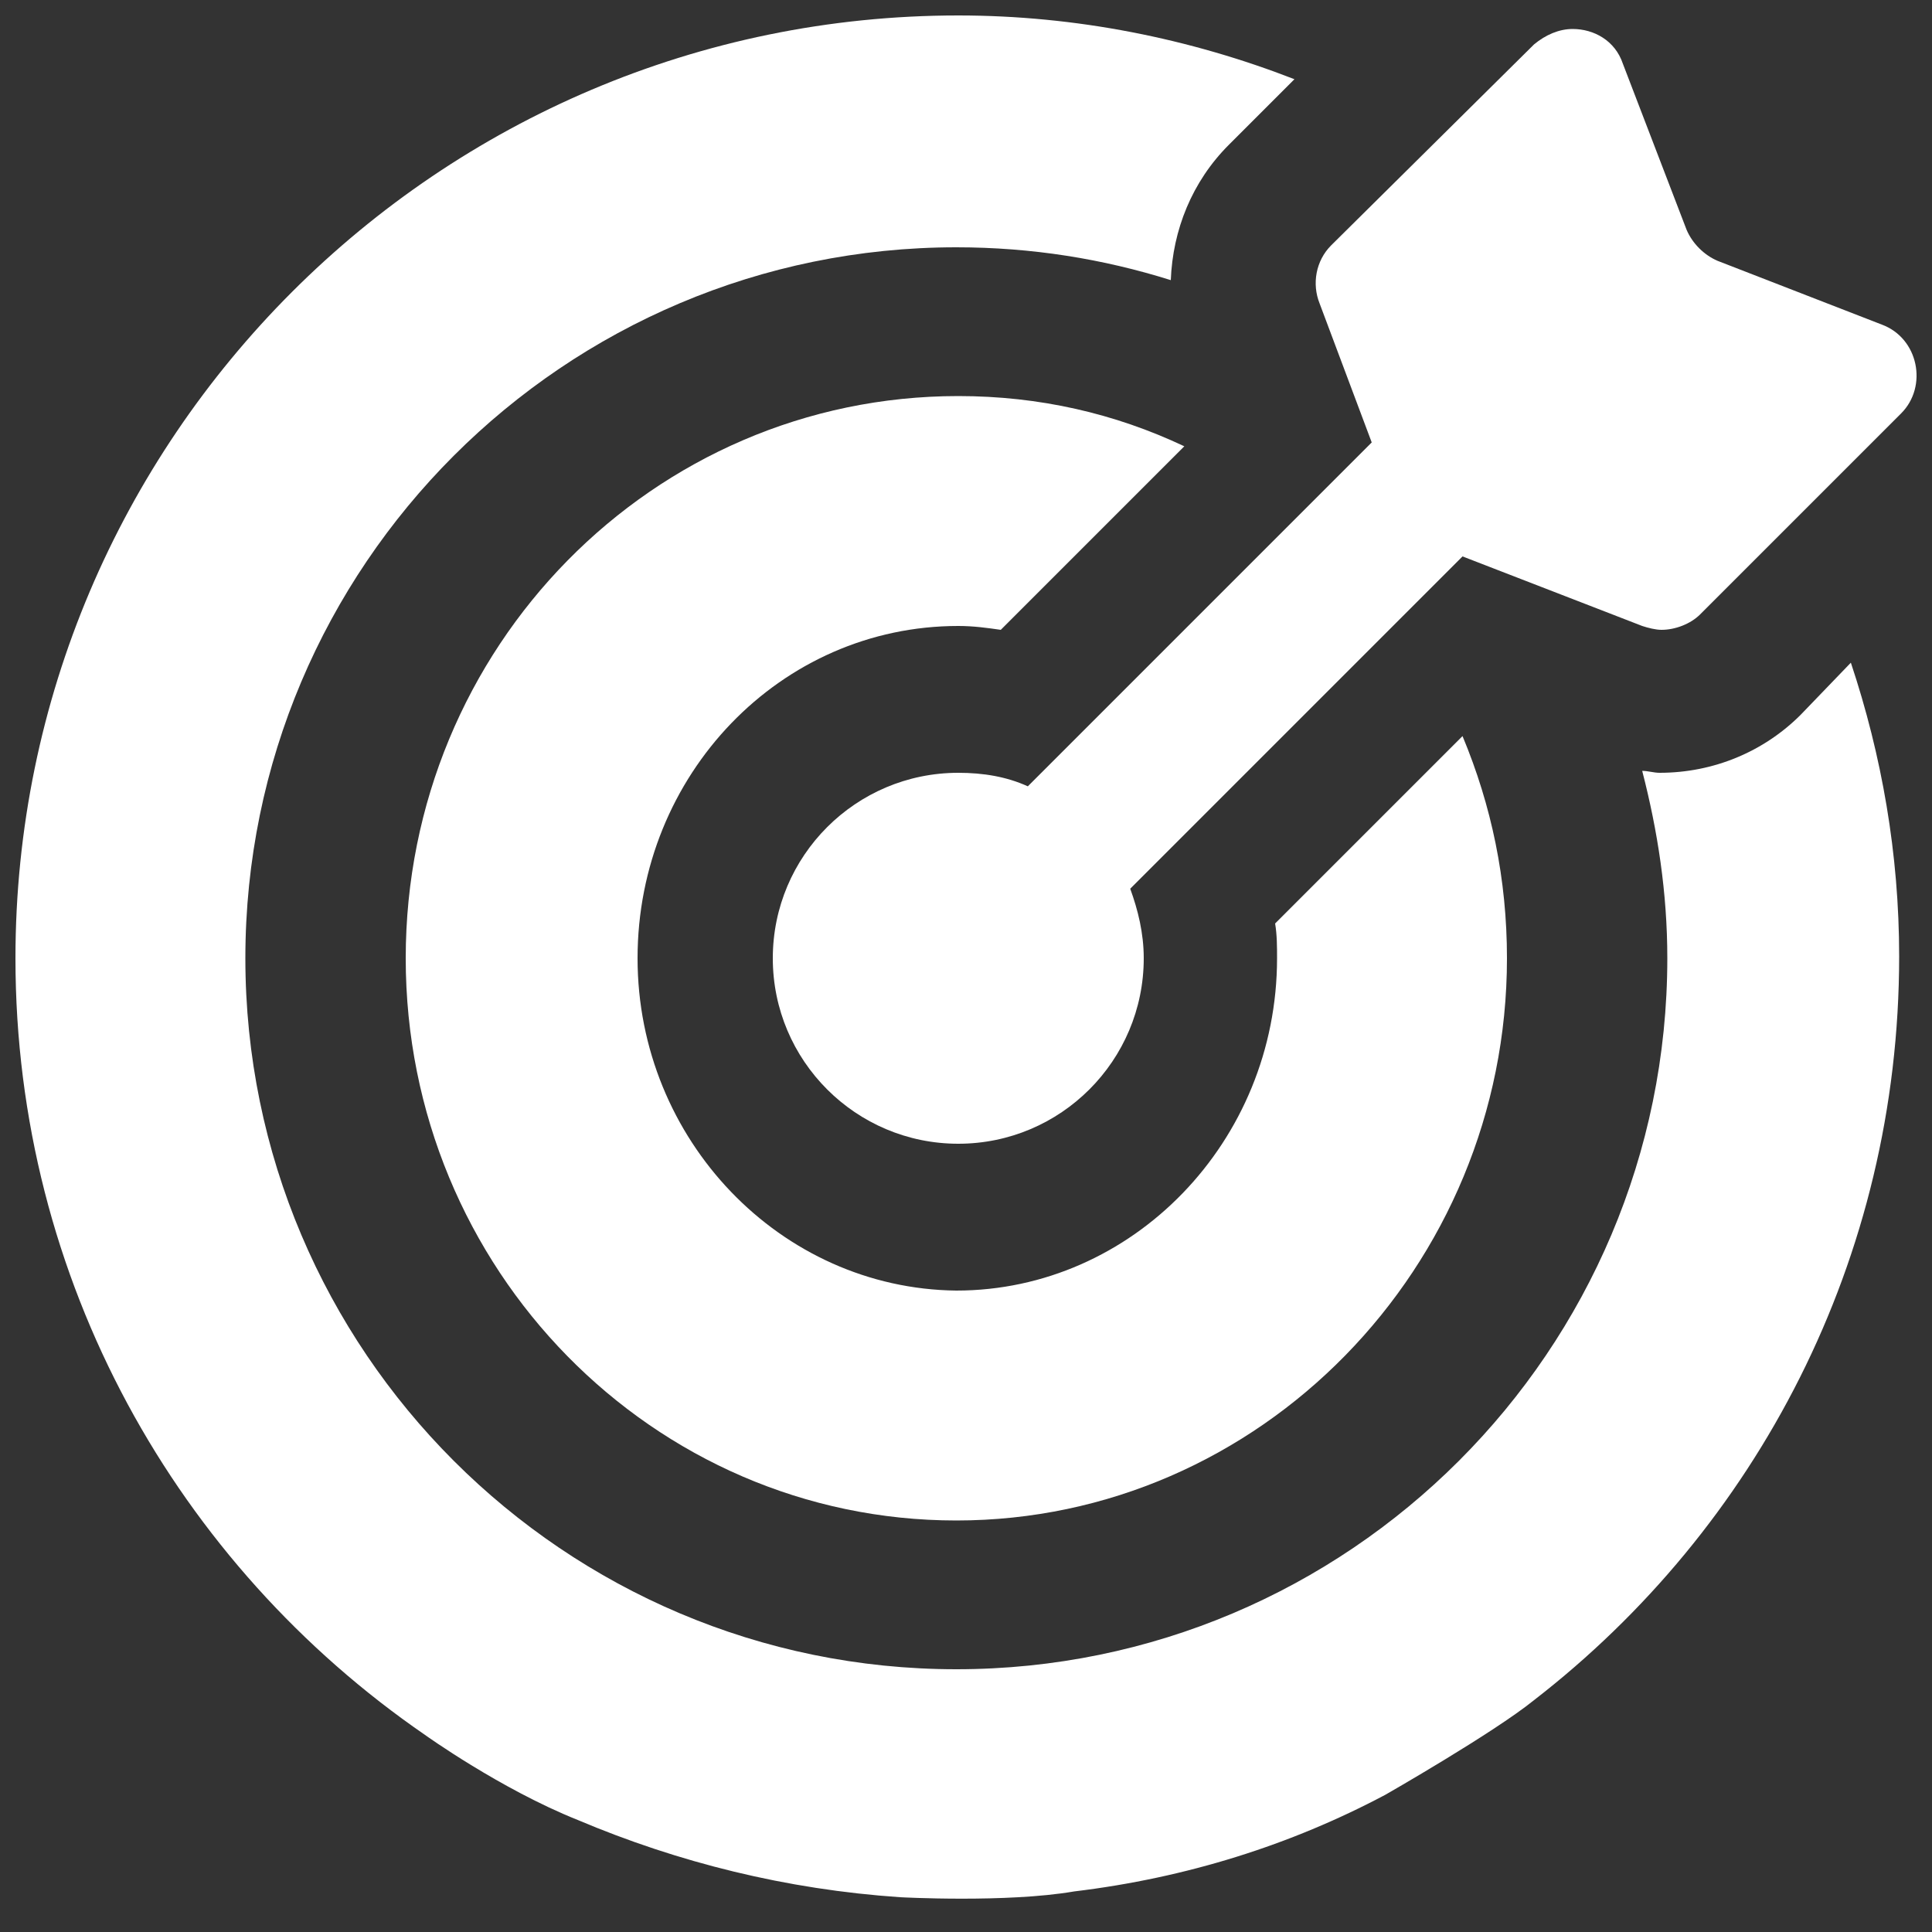 <?xml version="1.0" encoding="utf-8"?>
<!-- Generator: Adobe Illustrator 27.1.1, SVG Export Plug-In . SVG Version: 6.00 Build 0)  -->
<svg version="1.1" id="icons" xmlns="http://www.w3.org/2000/svg" xmlns:xlink="http://www.w3.org/1999/xlink" x="0px" y="0px"
	 viewBox="0 0 100 100" style="enable-background:new 0 0 100 100;" xml:space="preserve">
<rect x="0" y="0" width="100" height="100" fill="#333333" stroke="none"/>
<style type="text/css">
	.st0{fill:#FFFFFF;}
</style>
<path class="st0" d="M46.6,98.2c0,0,5.5,0.3,9-0.3c5.8-0.7,11.2-2.4,16.1-5c0,0,5.6-3.2,7.7-4.9c11.5-8.9,18.9-22.8,18.9-38.5
	c0-5.3-0.9-10.4-2.5-15.2L93.2,37c-1.9,1.9-4.5,3-7.3,3c-0.3,0-0.6-0.1-0.9-0.1c0.8,3.1,1.3,6.3,1.3,9.7c0,20.3-16.5,36.8-36.8,36.8
	c-20.3,0-36.8-16.5-36.8-36.8c0-20.3,16.5-36.8,36.8-36.8c3.9,0,7.6,0.6,11.1,1.7c0.1-2.6,1.1-5.1,3-7L67,4.1
	C61.6,2,55.7,0.8,49.6,0.8C22.7,0.8,0.8,22.7,0.8,49.6c0,16.7,8.4,31.4,21.2,40.2c0,0,3.9,2.8,7.9,4.4
	C35.1,96.4,40.7,97.8,46.6,98.2z"/>
<path class="st0" d="M49.6,32.4c0.8,0,1.5,0.1,2.2,0.2l9.5-9.5c-3.6-1.7-7.5-2.6-11.7-2.6C33.8,20.5,21,33.5,21,49.6
	c0,16.1,12.8,29.1,28.5,29.1c15.7,0,28.5-13.1,28.5-29.1c0-4.1-0.8-7.9-2.3-11.5l-9.7,9.7c0.1,0.6,0.1,1.2,0.1,1.8
	c0,9.5-7.5,17.2-16.6,17.2C40.4,66.7,33,59,33,49.6C33,40.1,40.4,32.4,49.6,32.4z"/>
<path class="st0" d="M71,22.9L53.2,40.7c-1.1-0.5-2.3-0.7-3.6-0.7c-5.3,0-9.6,4.3-9.6,9.6c0,5.3,4.3,9.6,9.6,9.6
	c5.3,0,9.6-4.3,9.6-9.6c0-1.3-0.3-2.5-0.7-3.6l17.2-17.2l9.3,3.6c0.3,0.1,0.7,0.2,1,0.2c0.7,0,1.5-0.3,2-0.8l10.4-10.4
	c1.4-1.4,0.9-3.9-1-4.6l-8.5-3.3c-0.7-0.3-1.3-0.9-1.6-1.6L84,3.3c-0.4-1.2-1.5-1.8-2.6-1.8c-0.7,0-1.4,0.3-2,0.8L68.9,12.7
	c-0.8,0.8-1,2-0.6,3L71,22.9z"/>
</svg>
